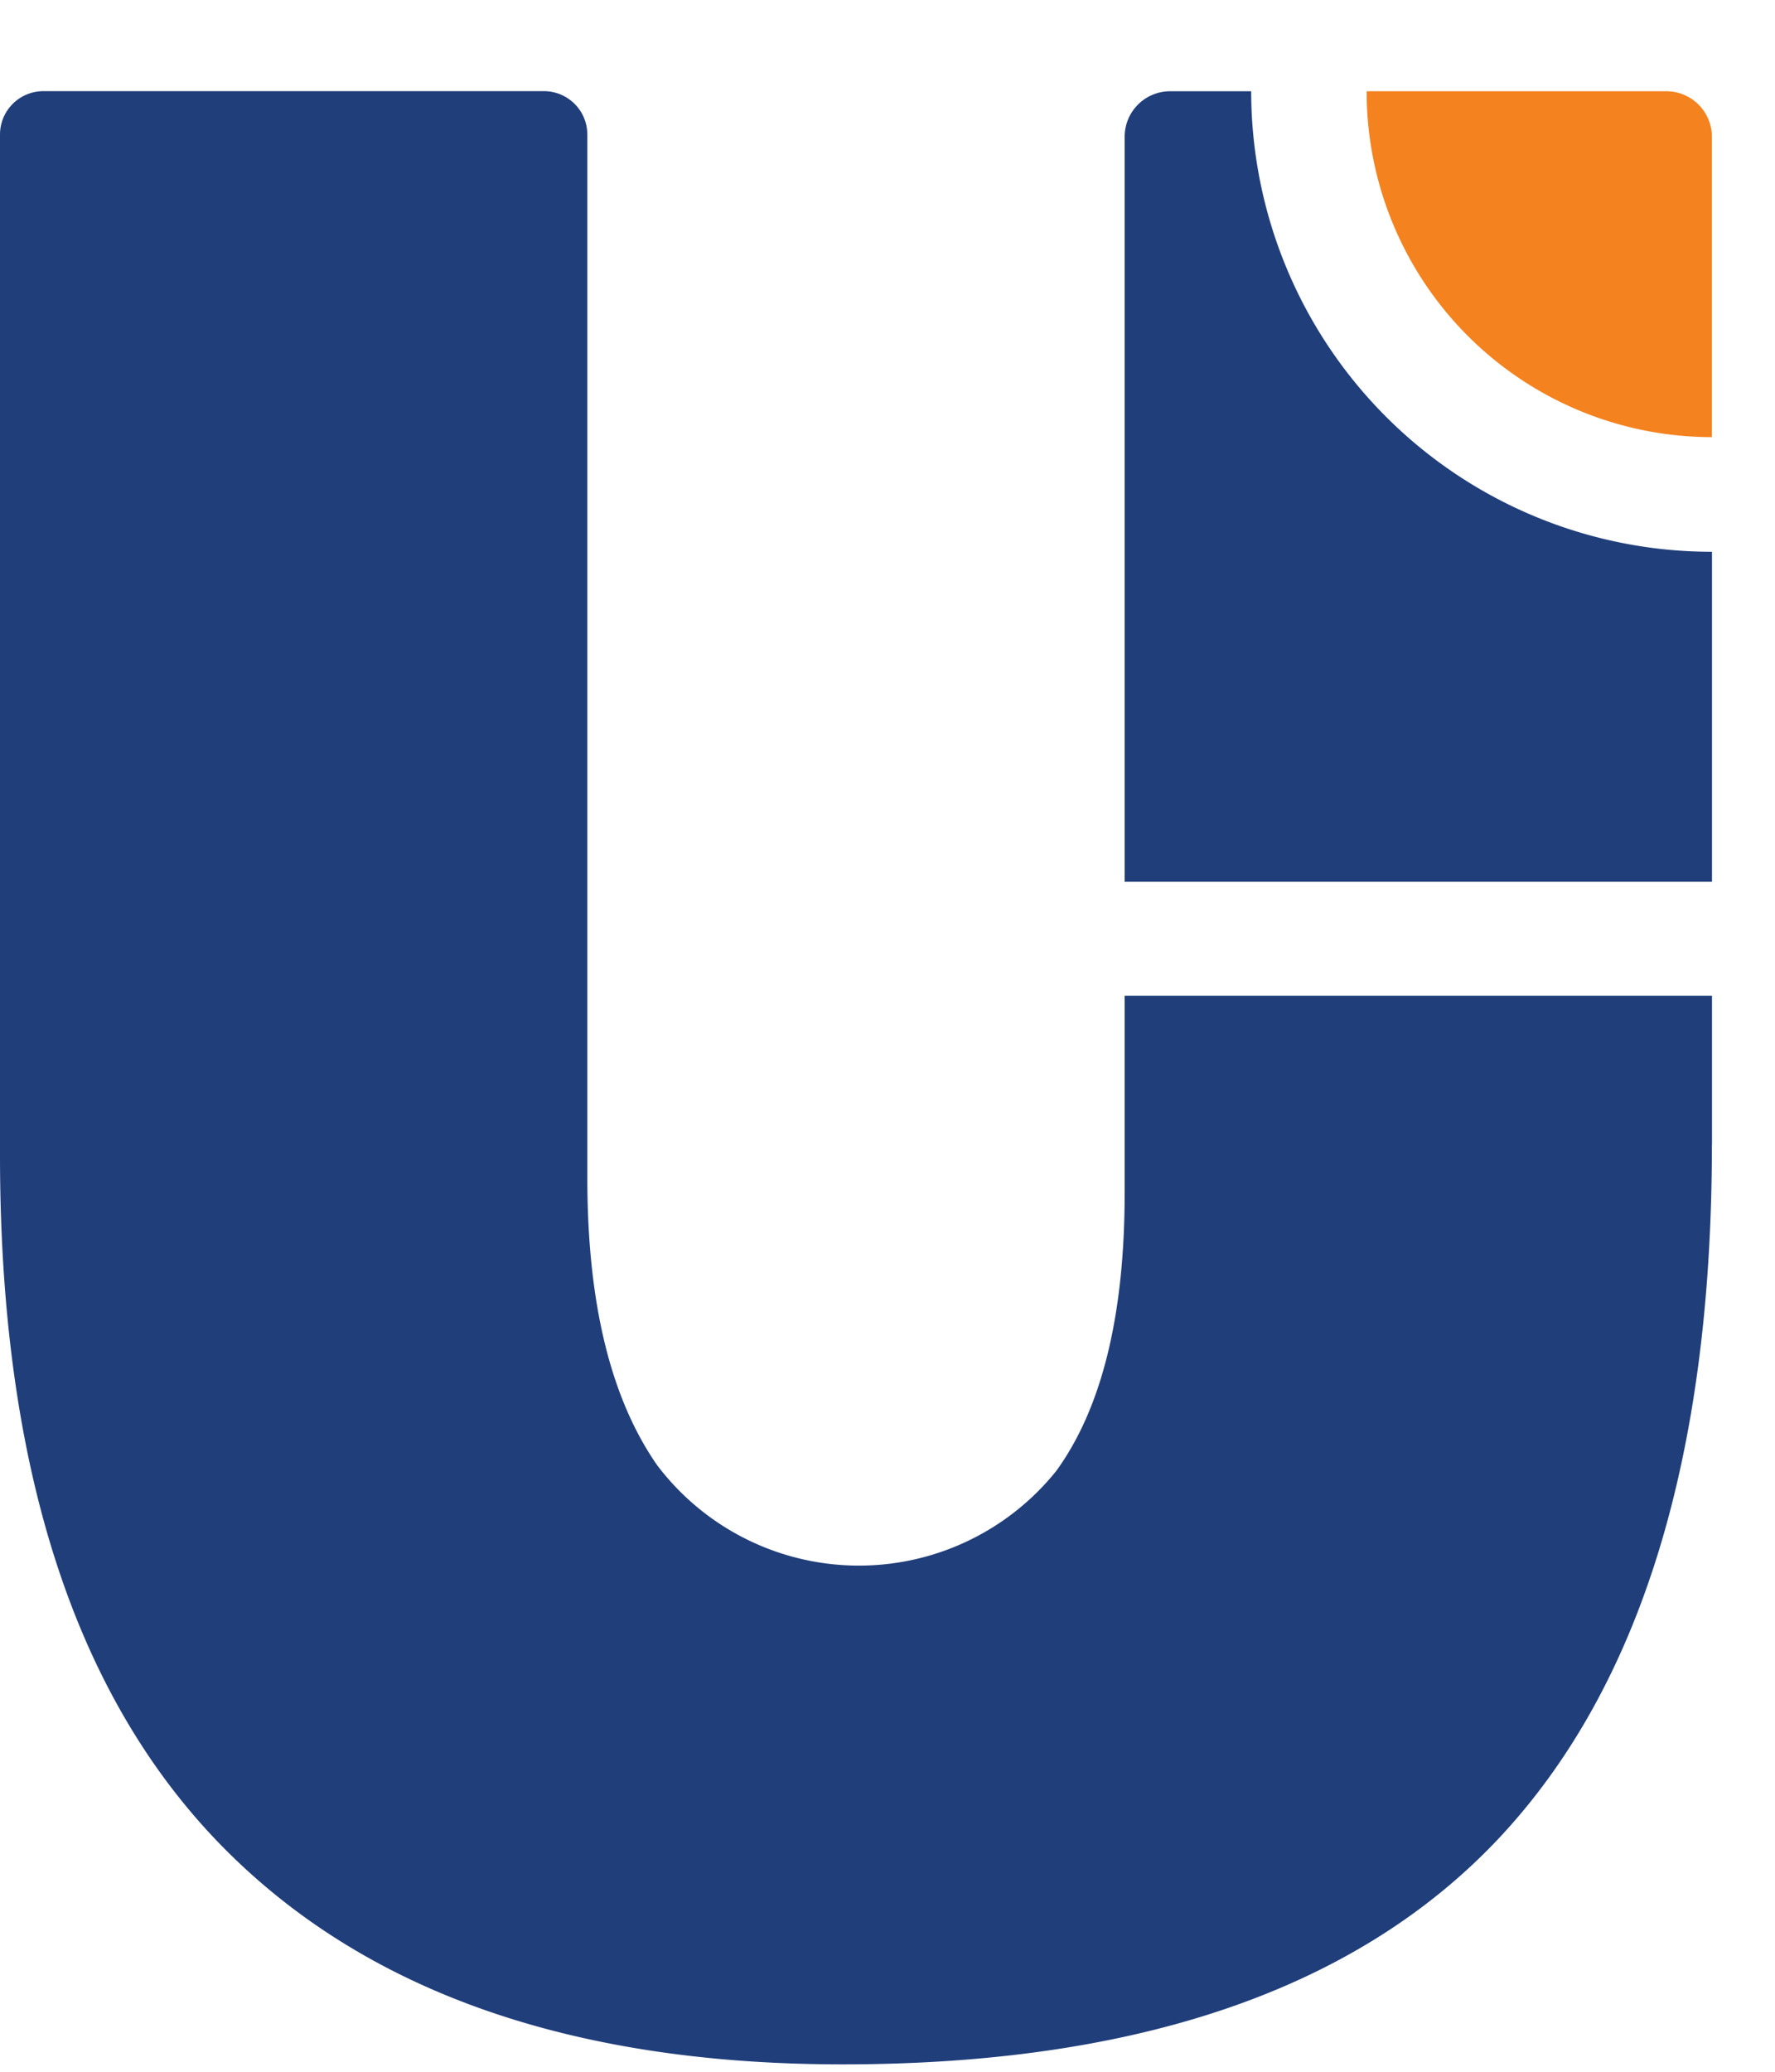 <svg width="18" height="21" fill="none" xmlns="http://www.w3.org/2000/svg"><path fill-rule="evenodd" clip-rule="evenodd" d="M17.36 11.603c0 3.15-.719 5.493-2.158 7.028-1.438 1.53-3.658 2.294-6.657 2.294-2.8 0-4.924-.765-6.373-2.294C.724 17.1 0 14.795 0 11.71V1.364a.44.44 0 0 1 .44-.44h5.076a.44.44 0 0 1 .44.44v10.573c0 1.26.232 2.228.706 2.912a2.566 2.566 0 0 0 4.05.06c.464-.64.695-1.586.693-2.835v-1.98h5.956v1.51Z" fill="#203E7A"/><path fill-rule="evenodd" clip-rule="evenodd" d="M16.9 8.937h-5.495V1.385a.461.461 0 0 1 .46-.46h.823a4.671 4.671 0 0 0 4.671 4.668h.002v3.344h-.46Z" fill="#203E7A"/><path fill-rule="evenodd" clip-rule="evenodd" d="M13.859.925H16.9a.462.462 0 0 1 .46.46v3.046A3.503 3.503 0 0 1 13.859.929V.925Z" fill="#F4821F"/></svg>
